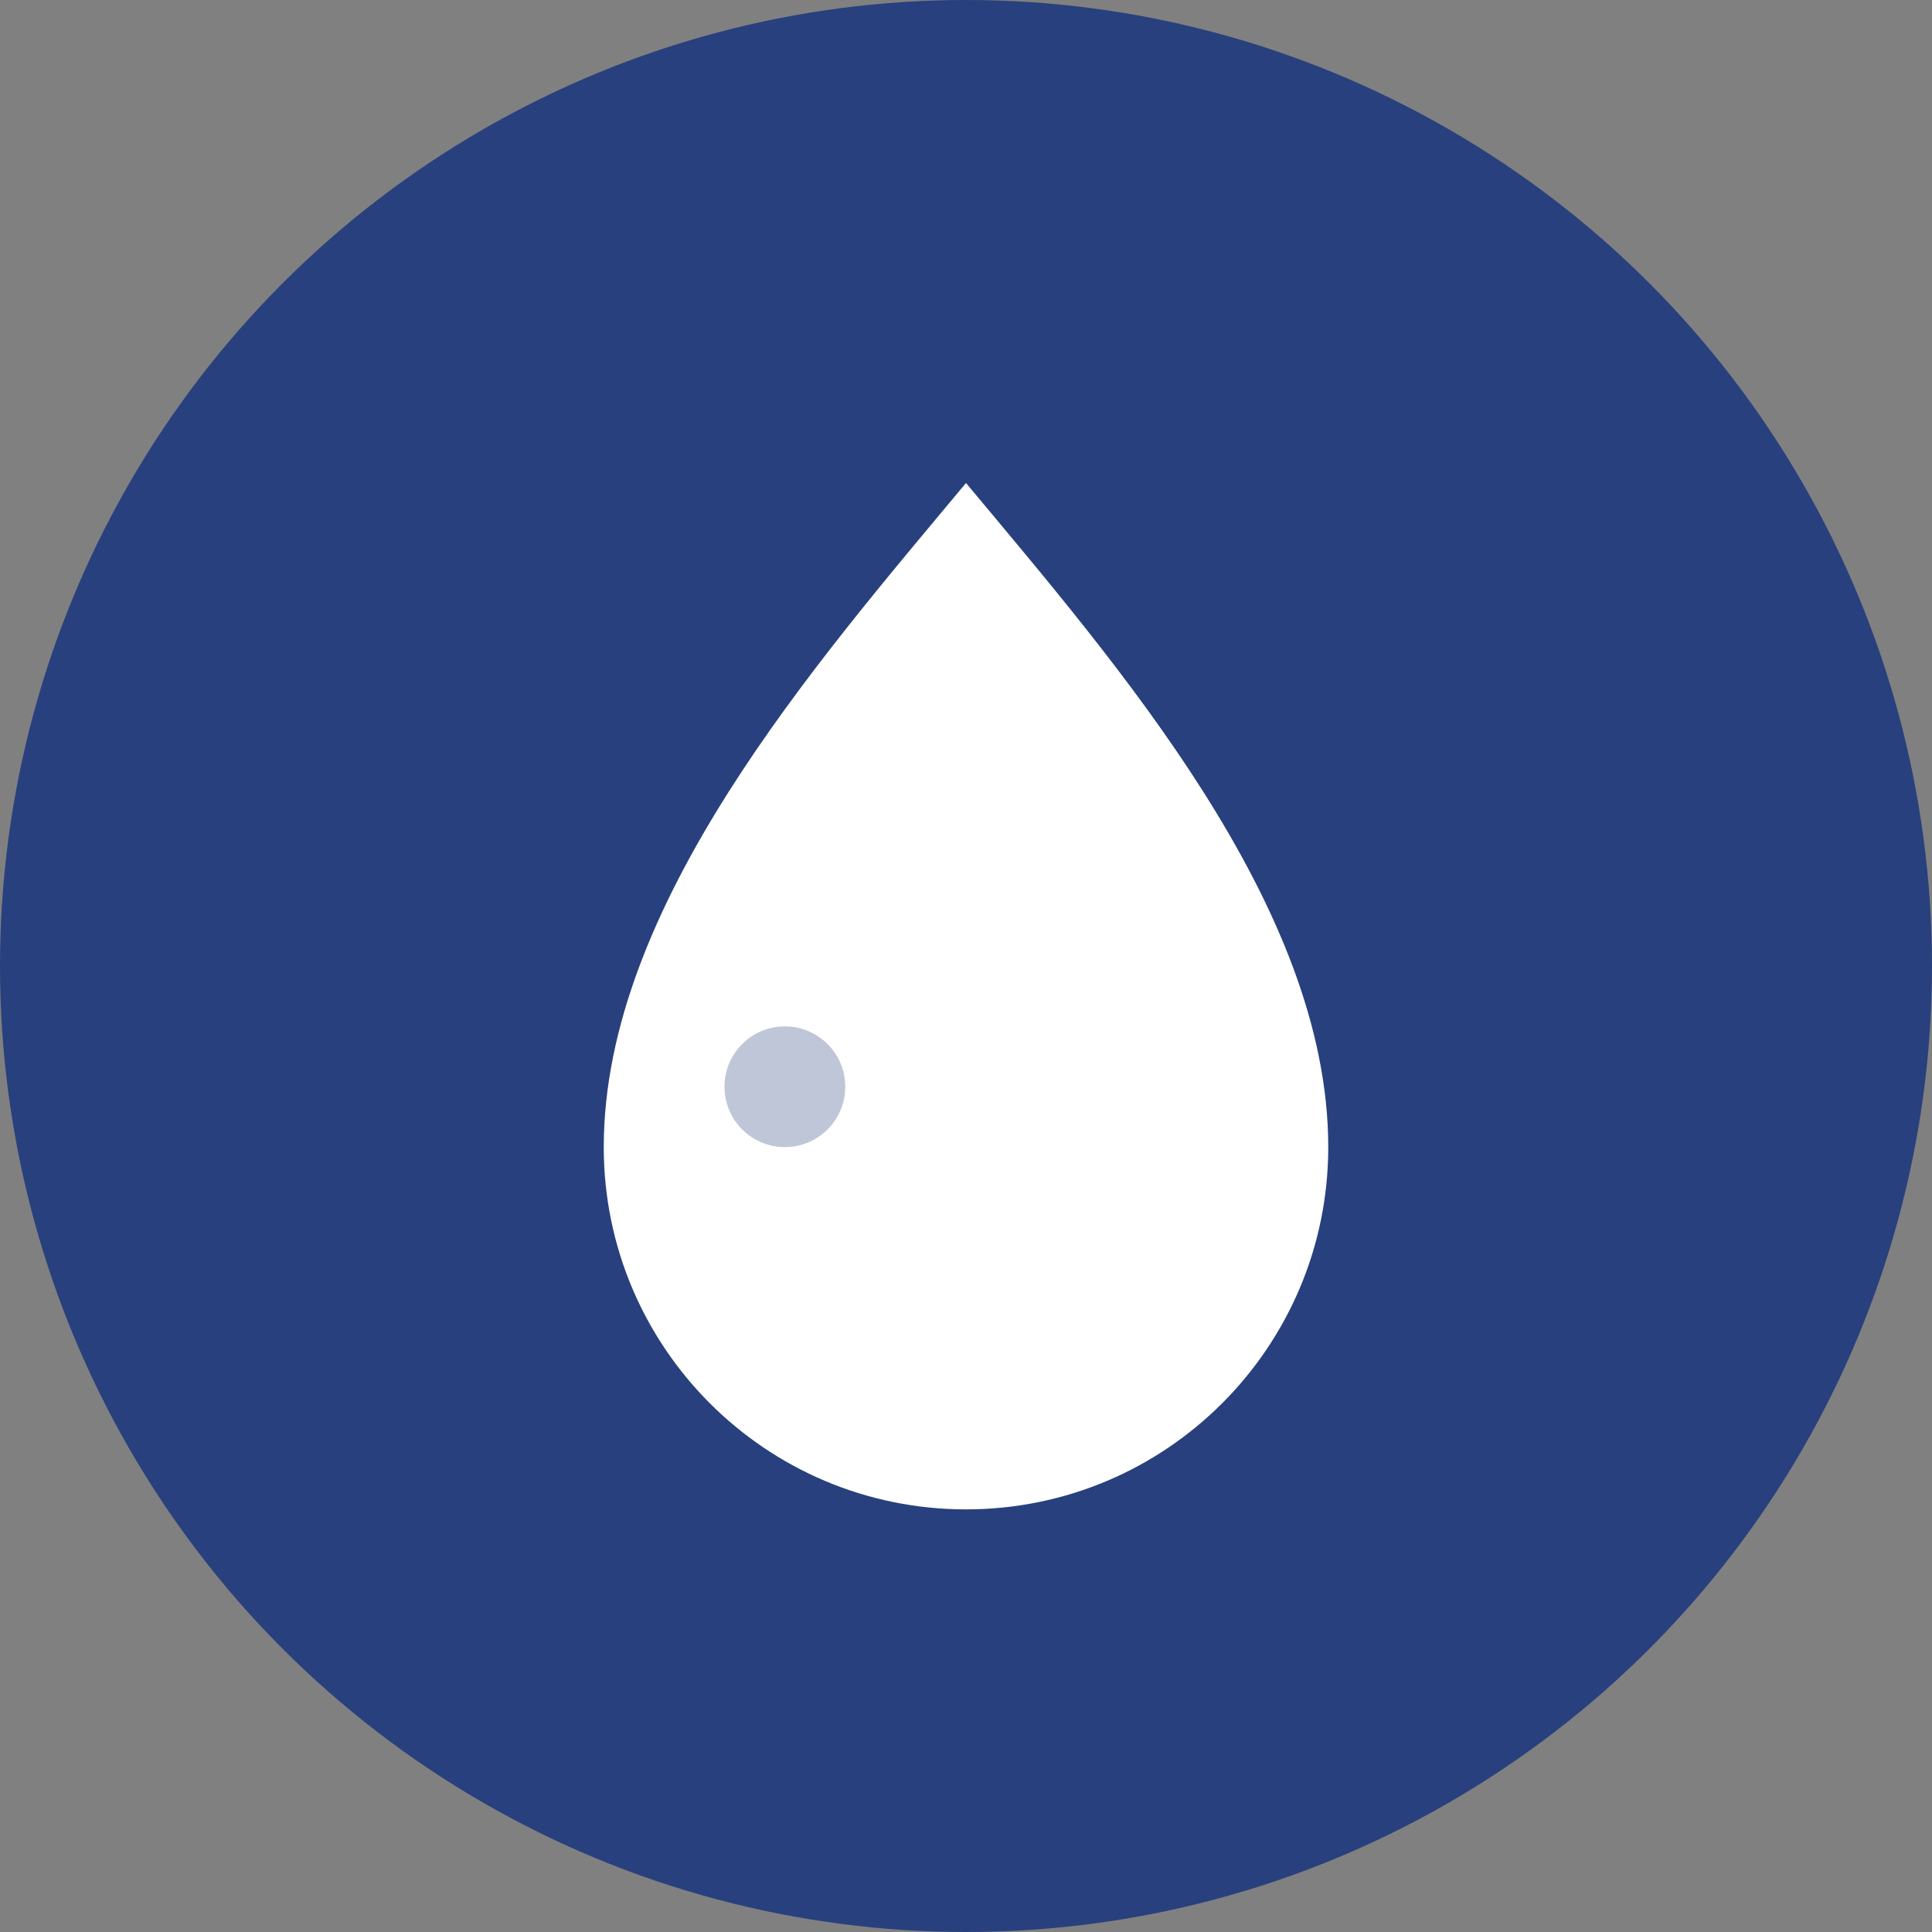 <svg width="32" height="32" viewBox="0 0 32 32" fill="none" xmlns="http://www.w3.org/2000/svg">
  <rect x="0" y="0" width="32" height="32" fill="#808080" stroke="none"/>
  <circle cx="16" cy="16" r="16" fill="#28407d"/>
  <path d="M16 8c-2.5 3-6 7-6 11 0 3.314 2.686 6 6 6s6-2.686 6-6c0-4-3.5-8-6-11z" fill="#ffffff"/>
  <circle cx="13" cy="18" r="1" fill="#28407d" opacity="0.3"/>
</svg>